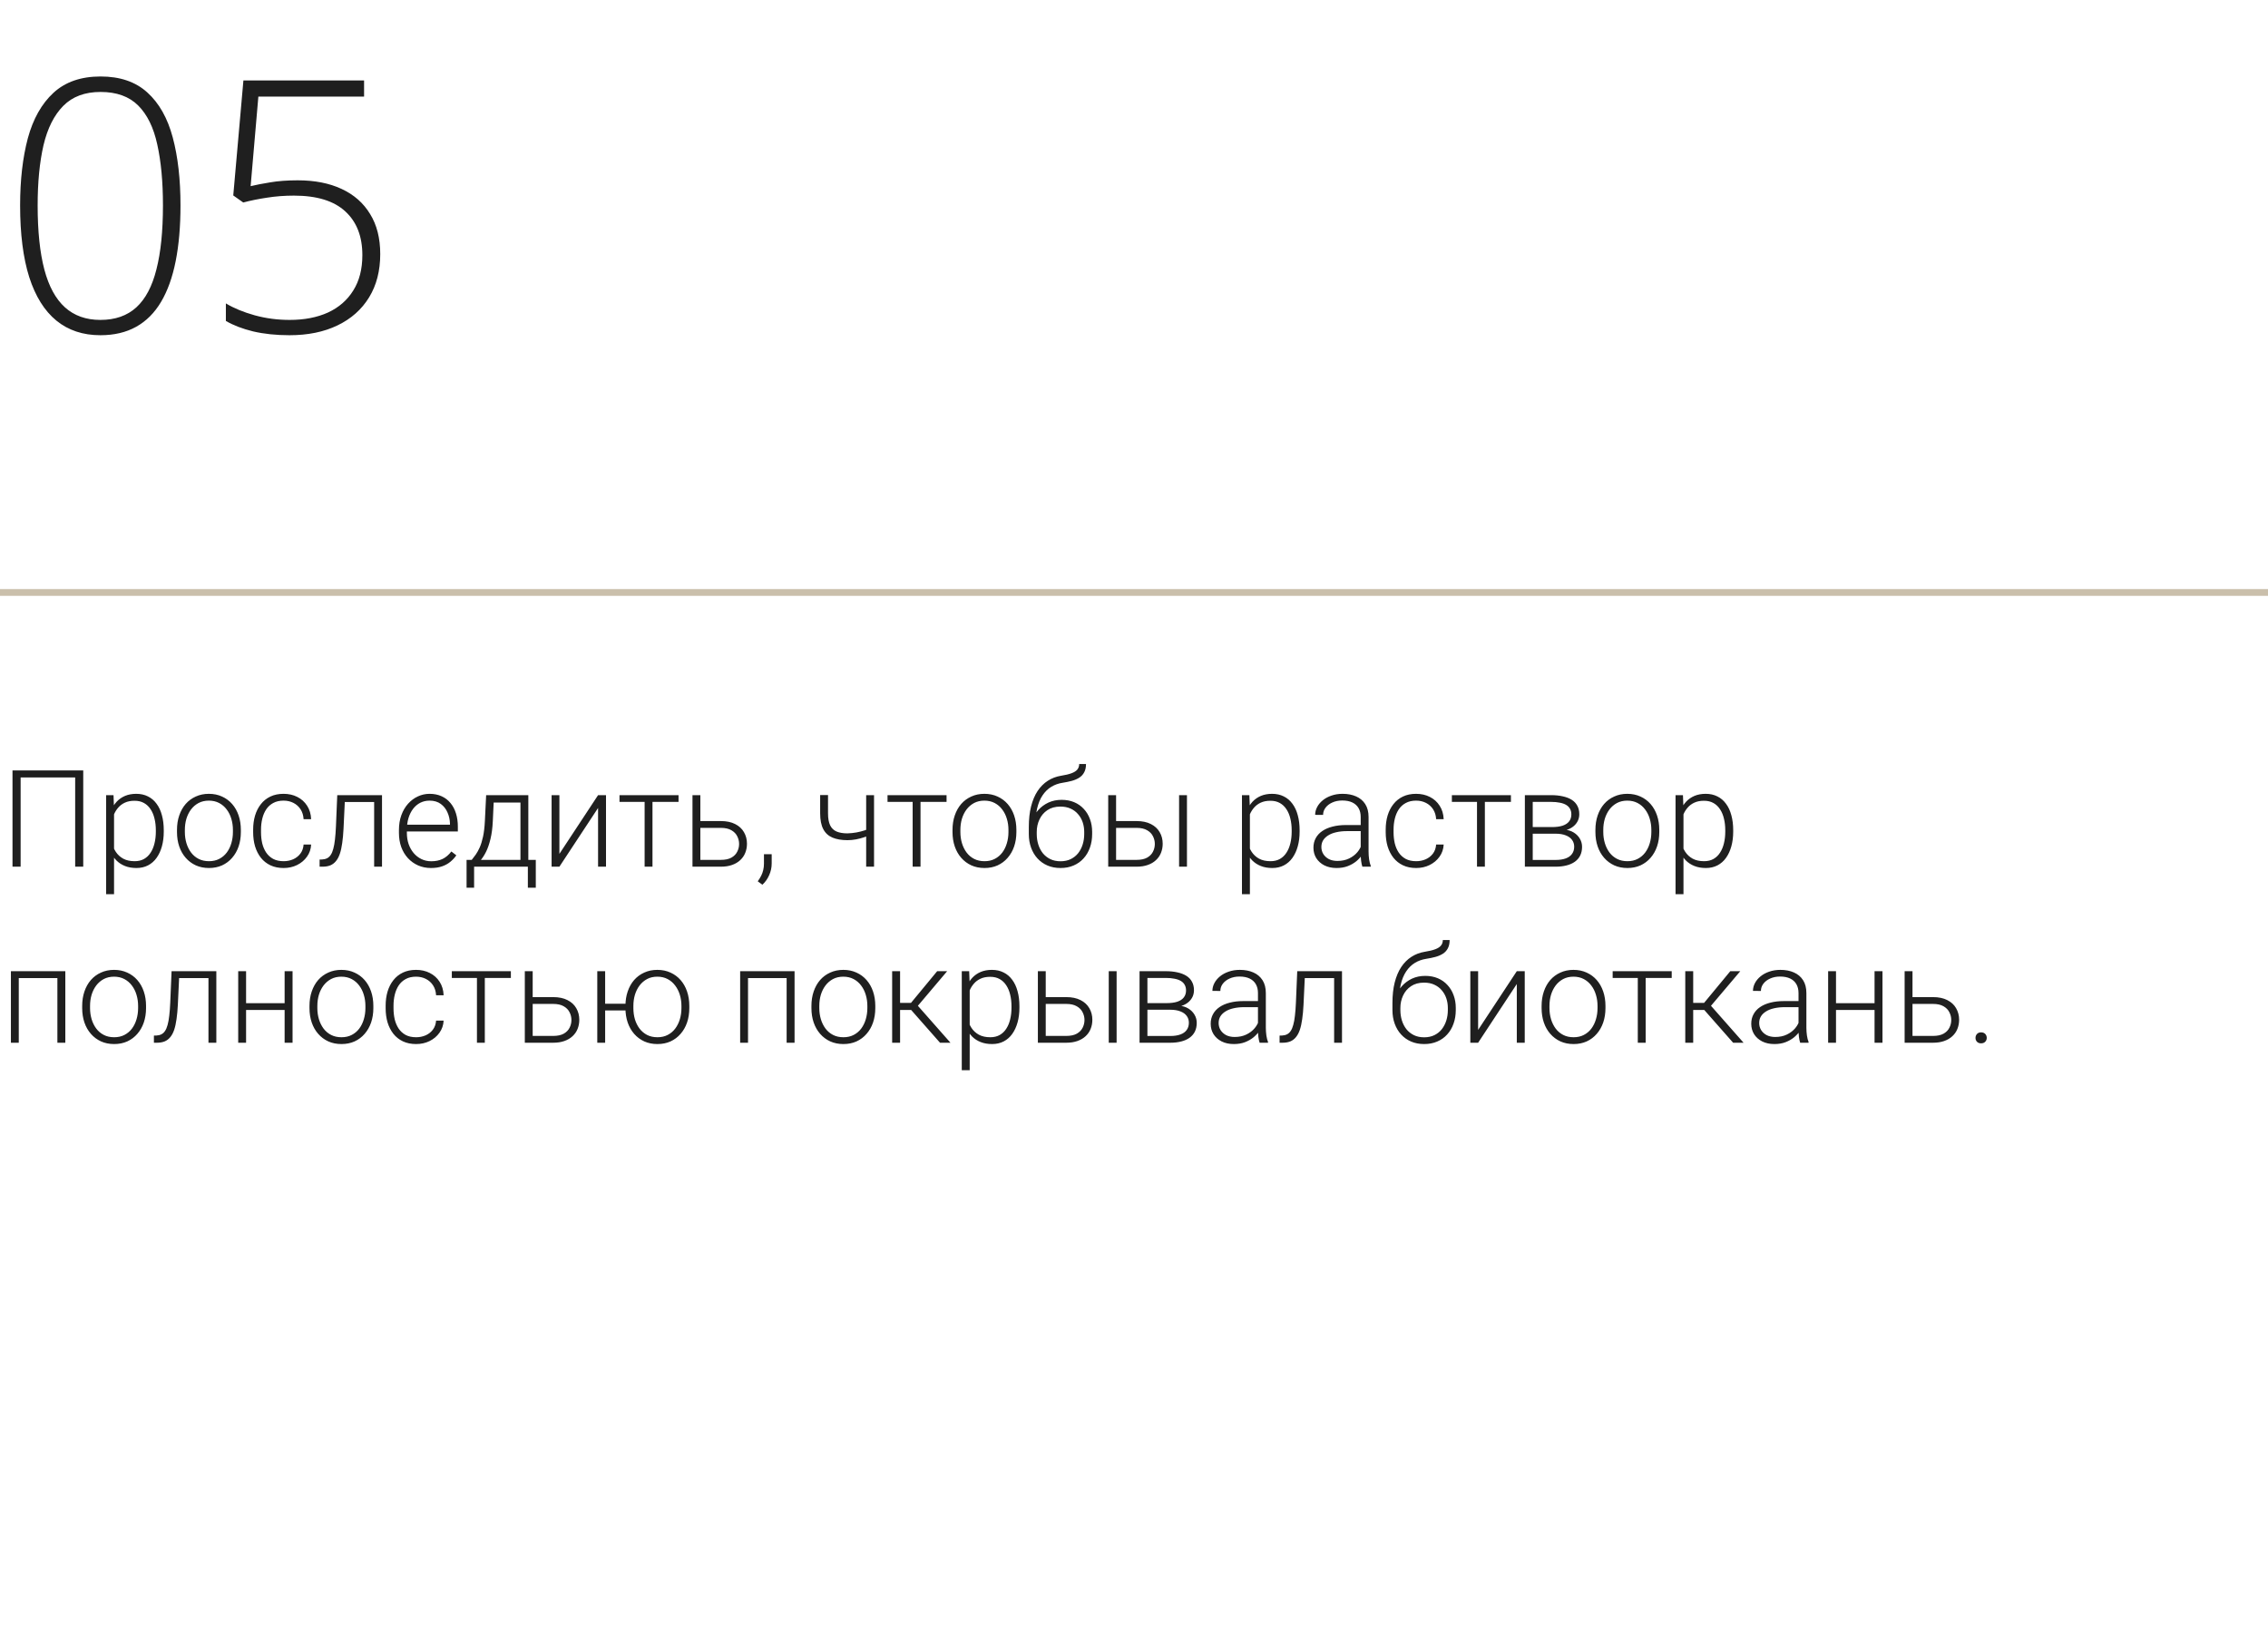 <?xml version="1.0" encoding="UTF-8"?> <svg xmlns="http://www.w3.org/2000/svg" width="335" height="240" viewBox="0 0 335 240" fill="none"> <path d="M26.66 30.338C26.66 33.435 26.423 36.178 25.949 38.565C25.475 40.951 24.756 42.957 23.791 44.582C22.826 46.207 21.599 47.434 20.109 48.264C18.62 49.093 16.859 49.508 14.828 49.508C12.255 49.508 10.088 48.788 8.328 47.35C6.568 45.911 5.23 43.77 4.316 40.926C3.419 38.082 2.971 34.553 2.971 30.338C2.971 26.58 3.352 23.271 4.113 20.41C4.892 17.549 6.153 15.315 7.896 13.707C9.64 12.099 11.959 11.295 14.854 11.295C17.731 11.295 20.033 12.082 21.76 13.656C23.503 15.23 24.756 17.448 25.518 20.309C26.279 23.152 26.66 26.495 26.66 30.338ZM5.561 30.338C5.561 34.147 5.891 37.303 6.551 39.809C7.211 42.297 8.227 44.159 9.598 45.395C10.969 46.63 12.712 47.248 14.828 47.248C17.012 47.248 18.781 46.63 20.135 45.395C21.489 44.159 22.479 42.288 23.105 39.783C23.749 37.278 24.07 34.13 24.07 30.338C24.07 26.851 23.791 23.855 23.232 21.35C22.691 18.844 21.751 16.923 20.414 15.586C19.077 14.249 17.223 13.58 14.854 13.58C12.534 13.58 10.698 14.266 9.344 15.637C7.99 17.008 7.016 18.946 6.424 21.451C5.848 23.956 5.561 26.919 5.561 30.338ZM43.977 26.631C46.482 26.631 48.64 27.054 50.451 27.9C52.279 28.747 53.684 29.982 54.666 31.607C55.665 33.215 56.164 35.188 56.164 37.523C56.164 39.995 55.614 42.128 54.514 43.922C53.413 45.716 51.856 47.096 49.842 48.06C47.844 49.025 45.483 49.508 42.758 49.508C40.794 49.508 39.008 49.322 37.4 48.949C35.809 48.56 34.464 48.044 33.363 47.4V44.81C34.548 45.522 35.962 46.105 37.603 46.562C39.262 47.02 40.989 47.248 42.783 47.248C44.95 47.248 46.837 46.884 48.445 46.156C50.053 45.411 51.297 44.328 52.178 42.906C53.075 41.484 53.523 39.741 53.523 37.676C53.523 34.917 52.685 32.767 51.01 31.227C49.334 29.669 46.803 28.891 43.418 28.891C42.03 28.891 40.701 28.992 39.432 29.195C38.179 29.381 37.011 29.619 35.928 29.906L34.455 28.865L35.953 11.879H53.777V14.266H38.162L37.02 27.494C37.781 27.308 38.738 27.122 39.889 26.936C41.057 26.732 42.419 26.631 43.977 26.631Z" fill="#1F1F1F"></path> <rect y="87" width="335" height="1" fill="#CABFAB"></rect> <path d="M12.295 113.781V128H11.104V114.816H3.047V128H1.846V113.781H12.295ZM16.846 119.465V132.062H15.674V117.434H16.768L16.846 119.465ZM24.189 122.619V122.824C24.189 123.612 24.098 124.335 23.916 124.992C23.734 125.65 23.47 126.219 23.125 126.701C22.787 127.176 22.366 127.544 21.865 127.805C21.364 128.065 20.794 128.195 20.156 128.195C19.525 128.195 18.962 128.098 18.467 127.902C17.972 127.707 17.546 127.43 17.188 127.072C16.836 126.708 16.553 126.285 16.338 125.803C16.13 125.314 15.983 124.781 15.898 124.201V121.496C15.996 120.858 16.156 120.279 16.377 119.758C16.598 119.237 16.881 118.788 17.227 118.41C17.578 118.033 17.995 117.743 18.477 117.541C18.958 117.339 19.509 117.238 20.127 117.238C20.771 117.238 21.344 117.365 21.846 117.619C22.354 117.867 22.78 118.228 23.125 118.703C23.477 119.172 23.74 119.738 23.916 120.402C24.098 121.06 24.189 121.799 24.189 122.619ZM23.018 122.824V122.619C23.018 122.001 22.953 121.428 22.822 120.9C22.699 120.373 22.506 119.914 22.246 119.523C21.992 119.126 21.667 118.817 21.27 118.596C20.879 118.374 20.413 118.264 19.873 118.264C19.313 118.264 18.835 118.358 18.438 118.547C18.047 118.729 17.721 118.973 17.461 119.279C17.201 119.579 16.995 119.908 16.846 120.266C16.696 120.624 16.585 120.975 16.514 121.32V124.436C16.637 124.93 16.836 125.389 17.109 125.812C17.383 126.229 17.747 126.564 18.203 126.818C18.665 127.066 19.229 127.189 19.893 127.189C20.426 127.189 20.889 127.079 21.279 126.857C21.67 126.636 21.992 126.327 22.246 125.93C22.506 125.533 22.699 125.07 22.822 124.543C22.953 124.016 23.018 123.443 23.018 122.824ZM26.143 122.883V122.561C26.143 121.792 26.253 121.083 26.475 120.432C26.696 119.781 27.012 119.217 27.422 118.742C27.838 118.267 28.337 117.899 28.916 117.639C29.495 117.372 30.14 117.238 30.85 117.238C31.566 117.238 32.214 117.372 32.793 117.639C33.372 117.899 33.87 118.267 34.287 118.742C34.704 119.217 35.023 119.781 35.244 120.432C35.465 121.083 35.576 121.792 35.576 122.561V122.883C35.576 123.651 35.465 124.361 35.244 125.012C35.023 125.656 34.704 126.216 34.287 126.691C33.877 127.167 33.382 127.538 32.803 127.805C32.223 128.065 31.579 128.195 30.869 128.195C30.153 128.195 29.505 128.065 28.926 127.805C28.346 127.538 27.848 127.167 27.432 126.691C27.015 126.216 26.696 125.656 26.475 125.012C26.253 124.361 26.143 123.651 26.143 122.883ZM27.305 122.561V122.883C27.305 123.462 27.383 124.012 27.539 124.533C27.695 125.048 27.923 125.507 28.223 125.91C28.522 126.307 28.893 126.62 29.336 126.848C29.779 127.076 30.29 127.189 30.869 127.189C31.442 127.189 31.947 127.076 32.383 126.848C32.825 126.62 33.197 126.307 33.496 125.91C33.796 125.507 34.02 125.048 34.17 124.533C34.326 124.012 34.404 123.462 34.404 122.883V122.561C34.404 121.988 34.326 121.444 34.17 120.93C34.02 120.415 33.792 119.956 33.486 119.553C33.187 119.149 32.816 118.83 32.373 118.596C31.93 118.361 31.422 118.244 30.85 118.244C30.277 118.244 29.769 118.361 29.326 118.596C28.89 118.83 28.519 119.149 28.213 119.553C27.913 119.956 27.686 120.415 27.529 120.93C27.38 121.444 27.305 121.988 27.305 122.561ZM41.895 127.189C42.389 127.189 42.852 127.098 43.281 126.916C43.717 126.727 44.075 126.451 44.355 126.086C44.642 125.715 44.805 125.262 44.844 124.729H45.957C45.925 125.399 45.719 125.998 45.342 126.525C44.971 127.046 44.482 127.456 43.877 127.756C43.278 128.049 42.617 128.195 41.895 128.195C41.159 128.195 40.508 128.062 39.941 127.795C39.382 127.528 38.913 127.157 38.535 126.682C38.158 126.2 37.871 125.64 37.676 125.002C37.487 124.357 37.393 123.664 37.393 122.922V122.512C37.393 121.77 37.487 121.079 37.676 120.441C37.871 119.797 38.158 119.237 38.535 118.762C38.913 118.28 39.382 117.906 39.941 117.639C40.501 117.372 41.149 117.238 41.885 117.238C42.64 117.238 43.317 117.391 43.916 117.697C44.522 118.003 45.003 118.436 45.361 118.996C45.726 119.556 45.925 120.22 45.957 120.988H44.844C44.811 120.422 44.661 119.934 44.395 119.523C44.128 119.113 43.776 118.798 43.34 118.576C42.904 118.355 42.419 118.244 41.885 118.244C41.286 118.244 40.775 118.361 40.352 118.596C39.928 118.824 39.583 119.139 39.316 119.543C39.056 119.94 38.864 120.396 38.74 120.91C38.617 121.418 38.555 121.952 38.555 122.512V122.922C38.555 123.488 38.613 124.029 38.73 124.543C38.854 125.051 39.046 125.503 39.307 125.9C39.574 126.298 39.919 126.613 40.342 126.848C40.772 127.076 41.289 127.189 41.895 127.189ZM55.478 117.434V118.449H50.127V117.434H55.478ZM56.426 117.434V128H55.264V117.434H56.426ZM49.815 117.434H50.977L50.742 122.385C50.703 123.186 50.638 123.895 50.547 124.514C50.462 125.132 50.345 125.663 50.195 126.105C50.046 126.542 49.853 126.9 49.619 127.18C49.391 127.46 49.115 127.668 48.789 127.805C48.464 127.935 48.083 128 47.647 128H47.207V126.945L47.568 126.936C47.848 126.923 48.092 126.864 48.301 126.76C48.516 126.656 48.698 126.49 48.848 126.262C49.004 126.034 49.131 125.734 49.228 125.363C49.333 124.992 49.414 124.54 49.473 124.006C49.538 123.465 49.587 122.831 49.619 122.102L49.815 117.434ZM63.662 128.195C62.972 128.195 62.337 128.068 61.758 127.814C61.185 127.561 60.684 127.202 60.254 126.74C59.831 126.278 59.502 125.731 59.268 125.1C59.04 124.462 58.926 123.765 58.926 123.01V122.59C58.926 121.776 59.046 121.04 59.287 120.383C59.528 119.725 59.86 119.162 60.283 118.693C60.706 118.225 61.188 117.867 61.728 117.619C62.275 117.365 62.848 117.238 63.447 117.238C64.118 117.238 64.713 117.359 65.234 117.6C65.755 117.834 66.191 118.169 66.543 118.605C66.901 119.035 67.171 119.546 67.353 120.139C67.536 120.725 67.627 121.372 67.627 122.082V122.795H59.629V121.799H66.465V121.662C66.452 121.07 66.331 120.516 66.103 120.002C65.882 119.481 65.55 119.058 65.107 118.732C64.665 118.407 64.111 118.244 63.447 118.244C62.953 118.244 62.497 118.348 62.08 118.557C61.67 118.765 61.315 119.064 61.016 119.455C60.723 119.839 60.495 120.298 60.332 120.832C60.176 121.359 60.098 121.945 60.098 122.59V123.01C60.098 123.596 60.182 124.143 60.352 124.65C60.527 125.152 60.775 125.594 61.094 125.979C61.419 126.363 61.803 126.662 62.246 126.877C62.689 127.092 63.177 127.199 63.711 127.199C64.336 127.199 64.889 127.085 65.371 126.857C65.853 126.623 66.286 126.255 66.67 125.754L67.402 126.32C67.174 126.659 66.888 126.971 66.543 127.258C66.204 127.544 65.797 127.772 65.322 127.941C64.847 128.111 64.294 128.195 63.662 128.195ZM71.807 117.434H72.969L72.793 121.242C72.747 122.258 72.633 123.14 72.451 123.889C72.275 124.631 72.057 125.266 71.797 125.793C71.537 126.314 71.25 126.753 70.938 127.111C70.632 127.463 70.319 127.759 70 128H69.365L69.385 127.004L69.678 126.994C69.867 126.766 70.062 126.509 70.264 126.223C70.472 125.93 70.671 125.572 70.859 125.148C71.048 124.725 71.211 124.198 71.348 123.566C71.484 122.935 71.576 122.16 71.621 121.242L71.807 117.434ZM72.188 117.434H78.037V128H76.875V118.527H72.188V117.434ZM68.916 126.994H79.141V131.105H77.969V128H70.029V131.105H68.916V126.994ZM82.627 126.105L88.34 117.434H89.512V128H88.34V119.328L82.627 128H81.475V117.434H82.627V126.105ZM96.377 117.434V128H95.215V117.434H96.377ZM100.225 117.434V118.43H91.504V117.434H100.225ZM103.027 121.262H106.475C107.308 121.262 108.011 121.408 108.584 121.701C109.157 121.988 109.59 122.385 109.883 122.893C110.182 123.4 110.332 123.973 110.332 124.611C110.332 125.093 110.247 125.542 110.078 125.959C109.915 126.369 109.668 126.727 109.336 127.033C109.01 127.339 108.607 127.577 108.125 127.746C107.65 127.915 107.1 128 106.475 128H102.285V117.434H103.447V126.994H106.475C107.119 126.994 107.64 126.883 108.037 126.662C108.434 126.434 108.721 126.141 108.896 125.783C109.079 125.425 109.17 125.044 109.17 124.641C109.17 124.243 109.079 123.866 108.896 123.508C108.721 123.143 108.434 122.847 108.037 122.619C107.64 122.385 107.119 122.268 106.475 122.268H103.027V121.262ZM113.984 126.154V127.521C113.984 128.12 113.861 128.697 113.613 129.25C113.366 129.81 113.031 130.282 112.607 130.666L111.924 130.158C112.126 129.885 112.295 129.611 112.432 129.338C112.568 129.071 112.669 128.791 112.734 128.498C112.806 128.205 112.842 127.889 112.842 127.551V126.154H113.984ZM129.102 117.434V128H127.939V117.434H129.102ZM128.701 122.229V123.234C128.402 123.378 128.057 123.514 127.666 123.645C127.282 123.775 126.875 123.882 126.445 123.967C126.022 124.045 125.599 124.084 125.176 124.084C124.303 124.084 123.564 123.957 122.959 123.703C122.36 123.449 121.908 123.033 121.602 122.453C121.296 121.867 121.143 121.086 121.143 120.109V117.424H122.305V120.109C122.305 120.858 122.409 121.451 122.617 121.887C122.826 122.316 123.141 122.622 123.564 122.805C123.988 122.987 124.525 123.078 125.176 123.078C125.625 123.065 126.071 123.02 126.514 122.941C126.956 122.857 127.367 122.753 127.744 122.629C128.128 122.499 128.447 122.365 128.701 122.229ZM135.967 117.434V128H134.805V117.434H135.967ZM139.814 117.434V118.43H131.094V117.434H139.814ZM140.693 122.883V122.561C140.693 121.792 140.804 121.083 141.025 120.432C141.247 119.781 141.562 119.217 141.973 118.742C142.389 118.267 142.887 117.899 143.467 117.639C144.046 117.372 144.691 117.238 145.4 117.238C146.117 117.238 146.764 117.372 147.344 117.639C147.923 117.899 148.421 118.267 148.838 118.742C149.255 119.217 149.574 119.781 149.795 120.432C150.016 121.083 150.127 121.792 150.127 122.561V122.883C150.127 123.651 150.016 124.361 149.795 125.012C149.574 125.656 149.255 126.216 148.838 126.691C148.428 127.167 147.933 127.538 147.354 127.805C146.774 128.065 146.13 128.195 145.42 128.195C144.704 128.195 144.056 128.065 143.477 127.805C142.897 127.538 142.399 127.167 141.982 126.691C141.566 126.216 141.247 125.656 141.025 125.012C140.804 124.361 140.693 123.651 140.693 122.883ZM141.855 122.561V122.883C141.855 123.462 141.934 124.012 142.09 124.533C142.246 125.048 142.474 125.507 142.773 125.91C143.073 126.307 143.444 126.62 143.887 126.848C144.329 127.076 144.84 127.189 145.42 127.189C145.993 127.189 146.497 127.076 146.934 126.848C147.376 126.62 147.747 126.307 148.047 125.91C148.346 125.507 148.571 125.048 148.721 124.533C148.877 124.012 148.955 123.462 148.955 122.883V122.561C148.955 121.988 148.877 121.444 148.721 120.93C148.571 120.415 148.343 119.956 148.037 119.553C147.738 119.149 147.367 118.83 146.924 118.596C146.481 118.361 145.973 118.244 145.4 118.244C144.827 118.244 144.32 118.361 143.877 118.596C143.441 118.83 143.07 119.149 142.764 119.553C142.464 119.956 142.236 120.415 142.08 120.93C141.93 121.444 141.855 121.988 141.855 122.561ZM159.404 112.834H160.41C160.41 113.322 160.322 113.729 160.146 114.055C159.977 114.38 159.736 114.644 159.424 114.846C159.111 115.048 158.743 115.207 158.32 115.324C157.904 115.435 157.448 115.529 156.953 115.607C156.348 115.699 155.791 115.897 155.283 116.203C154.782 116.509 154.352 116.929 153.994 117.463C153.636 117.99 153.366 118.645 153.184 119.426C153.008 120.201 152.936 121.109 152.969 122.15V123.059H151.963V122.15C151.963 121.005 152.074 119.989 152.295 119.104C152.523 118.212 152.845 117.45 153.262 116.818C153.685 116.187 154.186 115.686 154.766 115.314C155.352 114.937 155.999 114.689 156.709 114.572C157.373 114.468 157.9 114.341 158.291 114.191C158.688 114.042 158.971 113.856 159.141 113.635C159.316 113.413 159.404 113.146 159.404 112.834ZM156.807 118.127C157.497 118.127 158.118 118.244 158.672 118.479C159.225 118.713 159.697 119.045 160.088 119.475C160.485 119.898 160.788 120.399 160.996 120.979C161.211 121.551 161.318 122.18 161.318 122.863V123.176C161.318 123.905 161.208 124.576 160.986 125.188C160.771 125.799 160.459 126.33 160.049 126.779C159.645 127.229 159.154 127.577 158.574 127.824C158.001 128.072 157.36 128.195 156.65 128.195C155.934 128.195 155.29 128.072 154.717 127.824C154.144 127.577 153.652 127.229 153.242 126.779C152.832 126.33 152.516 125.799 152.295 125.188C152.074 124.576 151.963 123.905 151.963 123.176V122.863C151.963 122.674 151.982 122.489 152.021 122.307C152.067 122.124 152.122 121.945 152.188 121.77C152.253 121.587 152.318 121.408 152.383 121.232C152.611 120.64 152.933 120.113 153.35 119.65C153.766 119.182 154.264 118.811 154.844 118.537C155.43 118.264 156.084 118.127 156.807 118.127ZM156.631 119.123C155.869 119.123 155.228 119.299 154.707 119.65C154.193 119.995 153.802 120.454 153.535 121.027C153.268 121.594 153.135 122.206 153.135 122.863V123.176C153.135 123.716 153.21 124.227 153.359 124.709C153.509 125.191 153.73 125.62 154.023 125.998C154.323 126.369 154.691 126.662 155.127 126.877C155.563 127.092 156.071 127.199 156.65 127.199C157.223 127.199 157.728 127.092 158.164 126.877C158.6 126.662 158.965 126.369 159.258 125.998C159.551 125.62 159.772 125.191 159.922 124.709C160.072 124.227 160.146 123.716 160.146 123.176V122.863C160.146 122.368 160.072 121.896 159.922 121.447C159.772 120.998 159.548 120.601 159.248 120.256C158.955 119.904 158.587 119.628 158.145 119.426C157.708 119.224 157.204 119.123 156.631 119.123ZM164.434 121.262H167.881C168.714 121.262 169.417 121.408 169.99 121.701C170.563 121.988 170.996 122.385 171.289 122.893C171.589 123.4 171.738 123.973 171.738 124.611C171.738 125.093 171.654 125.542 171.484 125.959C171.322 126.369 171.074 126.727 170.742 127.033C170.417 127.339 170.013 127.577 169.531 127.746C169.056 127.915 168.506 128 167.881 128H163.691V117.434H164.854V126.994H167.881C168.525 126.994 169.046 126.883 169.443 126.662C169.84 126.434 170.127 126.141 170.303 125.783C170.485 125.425 170.576 125.044 170.576 124.641C170.576 124.243 170.485 123.866 170.303 123.508C170.127 123.143 169.84 122.847 169.443 122.619C169.046 122.385 168.525 122.268 167.881 122.268H164.434V121.262ZM175.322 117.434V128H174.16V117.434H175.322ZM184.619 119.465V132.062H183.447V117.434H184.541L184.619 119.465ZM191.963 122.619V122.824C191.963 123.612 191.872 124.335 191.689 124.992C191.507 125.65 191.243 126.219 190.898 126.701C190.56 127.176 190.14 127.544 189.639 127.805C189.137 128.065 188.568 128.195 187.93 128.195C187.298 128.195 186.735 128.098 186.24 127.902C185.745 127.707 185.319 127.43 184.961 127.072C184.609 126.708 184.326 126.285 184.111 125.803C183.903 125.314 183.757 124.781 183.672 124.201V121.496C183.77 120.858 183.929 120.279 184.15 119.758C184.372 119.237 184.655 118.788 185 118.41C185.352 118.033 185.768 117.743 186.25 117.541C186.732 117.339 187.282 117.238 187.9 117.238C188.545 117.238 189.118 117.365 189.619 117.619C190.127 117.867 190.553 118.228 190.898 118.703C191.25 119.172 191.514 119.738 191.689 120.402C191.872 121.06 191.963 121.799 191.963 122.619ZM190.791 122.824V122.619C190.791 122.001 190.726 121.428 190.596 120.9C190.472 120.373 190.28 119.914 190.02 119.523C189.766 119.126 189.44 118.817 189.043 118.596C188.652 118.374 188.187 118.264 187.646 118.264C187.087 118.264 186.608 118.358 186.211 118.547C185.82 118.729 185.495 118.973 185.234 119.279C184.974 119.579 184.769 119.908 184.619 120.266C184.469 120.624 184.359 120.975 184.287 121.32V124.436C184.411 124.93 184.609 125.389 184.883 125.812C185.156 126.229 185.521 126.564 185.977 126.818C186.439 127.066 187.002 127.189 187.666 127.189C188.2 127.189 188.662 127.079 189.053 126.857C189.443 126.636 189.766 126.327 190.02 125.93C190.28 125.533 190.472 125.07 190.596 124.543C190.726 124.016 190.791 123.443 190.791 122.824ZM200.986 126.105V120.656C200.986 120.155 200.882 119.722 200.674 119.357C200.465 118.993 200.16 118.713 199.756 118.518C199.352 118.322 198.854 118.225 198.262 118.225C197.715 118.225 197.227 118.322 196.797 118.518C196.374 118.706 196.038 118.964 195.791 119.289C195.55 119.608 195.43 119.963 195.43 120.354L194.258 120.344C194.258 119.947 194.355 119.562 194.551 119.191C194.746 118.82 195.023 118.488 195.381 118.195C195.739 117.902 196.165 117.671 196.66 117.502C197.161 117.326 197.712 117.238 198.311 117.238C199.066 117.238 199.73 117.365 200.303 117.619C200.882 117.873 201.335 118.254 201.66 118.762C201.986 119.27 202.148 119.908 202.148 120.676V125.783C202.148 126.148 202.174 126.525 202.227 126.916C202.285 127.307 202.367 127.629 202.471 127.883V128H201.23C201.152 127.766 201.09 127.473 201.045 127.121C201.006 126.763 200.986 126.424 200.986 126.105ZM201.26 121.848L201.279 122.746H198.984C198.385 122.746 197.848 122.801 197.373 122.912C196.904 123.016 196.507 123.173 196.182 123.381C195.856 123.583 195.605 123.827 195.43 124.113C195.26 124.4 195.176 124.725 195.176 125.09C195.176 125.467 195.27 125.812 195.459 126.125C195.654 126.438 195.928 126.688 196.279 126.877C196.637 127.059 197.061 127.15 197.549 127.15C198.2 127.15 198.773 127.03 199.268 126.789C199.769 126.548 200.182 126.232 200.508 125.842C200.833 125.451 201.051 125.025 201.162 124.562L201.67 125.236C201.585 125.562 201.429 125.897 201.201 126.242C200.98 126.581 200.69 126.9 200.332 127.199C199.974 127.492 199.551 127.733 199.062 127.922C198.581 128.104 198.034 128.195 197.422 128.195C196.732 128.195 196.13 128.065 195.615 127.805C195.107 127.544 194.71 127.189 194.424 126.74C194.144 126.285 194.004 125.77 194.004 125.197C194.004 124.676 194.115 124.211 194.336 123.801C194.557 123.384 194.876 123.033 195.293 122.746C195.716 122.453 196.224 122.232 196.816 122.082C197.415 121.926 198.086 121.848 198.828 121.848H201.26ZM209.18 127.189C209.674 127.189 210.137 127.098 210.566 126.916C211.003 126.727 211.361 126.451 211.641 126.086C211.927 125.715 212.09 125.262 212.129 124.729H213.242C213.21 125.399 213.005 125.998 212.627 126.525C212.256 127.046 211.768 127.456 211.162 127.756C210.563 128.049 209.902 128.195 209.18 128.195C208.444 128.195 207.793 128.062 207.227 127.795C206.667 127.528 206.198 127.157 205.82 126.682C205.443 126.2 205.156 125.64 204.961 125.002C204.772 124.357 204.678 123.664 204.678 122.922V122.512C204.678 121.77 204.772 121.079 204.961 120.441C205.156 119.797 205.443 119.237 205.82 118.762C206.198 118.28 206.667 117.906 207.227 117.639C207.786 117.372 208.434 117.238 209.17 117.238C209.925 117.238 210.602 117.391 211.201 117.697C211.807 118.003 212.288 118.436 212.646 118.996C213.011 119.556 213.21 120.22 213.242 120.988H212.129C212.096 120.422 211.947 119.934 211.68 119.523C211.413 119.113 211.061 118.798 210.625 118.576C210.189 118.355 209.704 118.244 209.17 118.244C208.571 118.244 208.06 118.361 207.637 118.596C207.214 118.824 206.868 119.139 206.602 119.543C206.341 119.94 206.149 120.396 206.025 120.91C205.902 121.418 205.84 121.952 205.84 122.512V122.922C205.84 123.488 205.898 124.029 206.016 124.543C206.139 125.051 206.331 125.503 206.592 125.9C206.859 126.298 207.204 126.613 207.627 126.848C208.057 127.076 208.574 127.189 209.18 127.189ZM219.326 117.434V128H218.164V117.434H219.326ZM223.174 117.434V118.43H214.453V117.434H223.174ZM229.775 123.127H226.064L226.045 122.15H229.209C229.847 122.15 230.378 122.082 230.801 121.945C231.23 121.802 231.553 121.59 231.768 121.311C231.989 121.031 232.1 120.686 232.1 120.275C232.1 119.963 232.035 119.689 231.904 119.455C231.781 119.221 231.592 119.029 231.338 118.879C231.09 118.729 230.778 118.618 230.4 118.547C230.029 118.469 229.596 118.43 229.102 118.43H226.396V128H225.234V117.434H229.102C229.746 117.434 230.322 117.492 230.83 117.609C231.344 117.72 231.784 117.889 232.148 118.117C232.513 118.345 232.79 118.638 232.979 118.996C233.174 119.348 233.271 119.764 233.271 120.246C233.271 120.572 233.21 120.878 233.086 121.164C232.962 121.444 232.78 121.698 232.539 121.926C232.305 122.147 232.015 122.329 231.67 122.473C231.325 122.609 230.928 122.694 230.479 122.727L229.775 123.127ZM229.775 128H225.703L226.152 127.004H229.775C230.361 127.004 230.859 126.929 231.27 126.779C231.68 126.63 231.989 126.408 232.197 126.115C232.412 125.822 232.52 125.467 232.52 125.051C232.52 124.66 232.412 124.322 232.197 124.035C231.989 123.749 231.68 123.527 231.27 123.371C230.859 123.208 230.361 123.127 229.775 123.127H227.08L227.1 122.15H230.566L231.064 122.521C231.598 122.567 232.061 122.71 232.451 122.951C232.842 123.192 233.145 123.498 233.359 123.869C233.574 124.234 233.682 124.634 233.682 125.07C233.682 125.552 233.59 125.979 233.408 126.35C233.226 126.714 232.962 127.02 232.617 127.268C232.279 127.508 231.868 127.691 231.387 127.814C230.905 127.938 230.368 128 229.775 128ZM235.654 122.883V122.561C235.654 121.792 235.765 121.083 235.986 120.432C236.208 119.781 236.523 119.217 236.934 118.742C237.35 118.267 237.848 117.899 238.428 117.639C239.007 117.372 239.652 117.238 240.361 117.238C241.077 117.238 241.725 117.372 242.305 117.639C242.884 117.899 243.382 118.267 243.799 118.742C244.215 119.217 244.535 119.781 244.756 120.432C244.977 121.083 245.088 121.792 245.088 122.561V122.883C245.088 123.651 244.977 124.361 244.756 125.012C244.535 125.656 244.215 126.216 243.799 126.691C243.389 127.167 242.894 127.538 242.314 127.805C241.735 128.065 241.09 128.195 240.381 128.195C239.665 128.195 239.017 128.065 238.438 127.805C237.858 127.538 237.36 127.167 236.943 126.691C236.527 126.216 236.208 125.656 235.986 125.012C235.765 124.361 235.654 123.651 235.654 122.883ZM236.816 122.561V122.883C236.816 123.462 236.895 124.012 237.051 124.533C237.207 125.048 237.435 125.507 237.734 125.91C238.034 126.307 238.405 126.62 238.848 126.848C239.29 127.076 239.801 127.189 240.381 127.189C240.954 127.189 241.458 127.076 241.895 126.848C242.337 126.62 242.708 126.307 243.008 125.91C243.307 125.507 243.532 125.048 243.682 124.533C243.838 124.012 243.916 123.462 243.916 122.883V122.561C243.916 121.988 243.838 121.444 243.682 120.93C243.532 120.415 243.304 119.956 242.998 119.553C242.699 119.149 242.327 118.83 241.885 118.596C241.442 118.361 240.934 118.244 240.361 118.244C239.788 118.244 239.281 118.361 238.838 118.596C238.402 118.83 238.031 119.149 237.725 119.553C237.425 119.956 237.197 120.415 237.041 120.93C236.891 121.444 236.816 121.988 236.816 122.561ZM248.662 119.465V132.062H247.49V117.434H248.584L248.662 119.465ZM256.006 122.619V122.824C256.006 123.612 255.915 124.335 255.732 124.992C255.55 125.65 255.286 126.219 254.941 126.701C254.603 127.176 254.183 127.544 253.682 127.805C253.18 128.065 252.611 128.195 251.973 128.195C251.341 128.195 250.778 128.098 250.283 127.902C249.788 127.707 249.362 127.43 249.004 127.072C248.652 126.708 248.369 126.285 248.154 125.803C247.946 125.314 247.799 124.781 247.715 124.201V121.496C247.812 120.858 247.972 120.279 248.193 119.758C248.415 119.237 248.698 118.788 249.043 118.41C249.395 118.033 249.811 117.743 250.293 117.541C250.775 117.339 251.325 117.238 251.943 117.238C252.588 117.238 253.161 117.365 253.662 117.619C254.17 117.867 254.596 118.228 254.941 118.703C255.293 119.172 255.557 119.738 255.732 120.402C255.915 121.06 256.006 121.799 256.006 122.619ZM254.834 122.824V122.619C254.834 122.001 254.769 121.428 254.639 120.9C254.515 120.373 254.323 119.914 254.062 119.523C253.809 119.126 253.483 118.817 253.086 118.596C252.695 118.374 252.23 118.264 251.689 118.264C251.13 118.264 250.651 118.358 250.254 118.547C249.863 118.729 249.538 118.973 249.277 119.279C249.017 119.579 248.812 119.908 248.662 120.266C248.512 120.624 248.402 120.975 248.33 121.32V124.436C248.454 124.93 248.652 125.389 248.926 125.812C249.199 126.229 249.564 126.564 250.02 126.818C250.482 127.066 251.045 127.189 251.709 127.189C252.243 127.189 252.705 127.079 253.096 126.857C253.486 126.636 253.809 126.327 254.062 125.93C254.323 125.533 254.515 125.07 254.639 124.543C254.769 124.016 254.834 123.443 254.834 122.824ZM8.691 143.434V144.449H2.51V143.434H8.691ZM2.773 143.434V154H1.611V143.434H2.773ZM9.648 143.434V154H8.477V143.434H9.648ZM12.139 148.883V148.561C12.139 147.792 12.249 147.083 12.471 146.432C12.692 145.781 13.008 145.217 13.418 144.742C13.835 144.267 14.333 143.899 14.912 143.639C15.492 143.372 16.136 143.238 16.846 143.238C17.562 143.238 18.21 143.372 18.789 143.639C19.369 143.899 19.866 144.267 20.283 144.742C20.7 145.217 21.019 145.781 21.24 146.432C21.462 147.083 21.572 147.792 21.572 148.561V148.883C21.572 149.651 21.462 150.361 21.24 151.012C21.019 151.656 20.7 152.216 20.283 152.691C19.873 153.167 19.378 153.538 18.799 153.805C18.219 154.065 17.575 154.195 16.865 154.195C16.149 154.195 15.501 154.065 14.922 153.805C14.342 153.538 13.844 153.167 13.428 152.691C13.011 152.216 12.692 151.656 12.471 151.012C12.249 150.361 12.139 149.651 12.139 148.883ZM13.301 148.561V148.883C13.301 149.462 13.379 150.012 13.535 150.533C13.691 151.048 13.919 151.507 14.219 151.91C14.518 152.307 14.889 152.62 15.332 152.848C15.775 153.076 16.286 153.189 16.865 153.189C17.438 153.189 17.943 153.076 18.379 152.848C18.822 152.62 19.193 152.307 19.492 151.91C19.792 151.507 20.016 151.048 20.166 150.533C20.322 150.012 20.4 149.462 20.4 148.883V148.561C20.4 147.988 20.322 147.444 20.166 146.93C20.016 146.415 19.788 145.956 19.482 145.553C19.183 145.149 18.812 144.83 18.369 144.596C17.926 144.361 17.419 144.244 16.846 144.244C16.273 144.244 15.765 144.361 15.322 144.596C14.886 144.83 14.515 145.149 14.209 145.553C13.909 145.956 13.682 146.415 13.525 146.93C13.376 147.444 13.301 147.988 13.301 148.561ZM31.006 143.434V144.449H25.654V143.434H31.006ZM31.953 143.434V154H30.791V143.434H31.953ZM25.342 143.434H26.504L26.27 148.385C26.23 149.186 26.165 149.895 26.074 150.514C25.99 151.132 25.872 151.663 25.723 152.105C25.573 152.542 25.381 152.9 25.146 153.18C24.919 153.46 24.642 153.668 24.316 153.805C23.991 153.935 23.61 154 23.174 154H22.734V152.945L23.096 152.936C23.376 152.923 23.62 152.864 23.828 152.76C24.043 152.656 24.225 152.49 24.375 152.262C24.531 152.034 24.658 151.734 24.756 151.363C24.86 150.992 24.941 150.54 25 150.006C25.065 149.465 25.114 148.831 25.146 148.102L25.342 143.434ZM42.315 148.16V149.156H36.045V148.16H42.315ZM36.348 143.434V154H35.185V143.434H36.348ZM43.213 143.434V154H42.041V143.434H43.213ZM45.713 148.883V148.561C45.713 147.792 45.824 147.083 46.045 146.432C46.266 145.781 46.582 145.217 46.992 144.742C47.409 144.267 47.907 143.899 48.486 143.639C49.066 143.372 49.71 143.238 50.42 143.238C51.136 143.238 51.784 143.372 52.363 143.639C52.943 143.899 53.441 144.267 53.857 144.742C54.274 145.217 54.593 145.781 54.815 146.432C55.036 147.083 55.147 147.792 55.147 148.561V148.883C55.147 149.651 55.036 150.361 54.815 151.012C54.593 151.656 54.274 152.216 53.857 152.691C53.447 153.167 52.953 153.538 52.373 153.805C51.794 154.065 51.149 154.195 50.44 154.195C49.723 154.195 49.075 154.065 48.496 153.805C47.917 153.538 47.419 153.167 47.002 152.691C46.585 152.216 46.266 151.656 46.045 151.012C45.824 150.361 45.713 149.651 45.713 148.883ZM46.875 148.561V148.883C46.875 149.462 46.953 150.012 47.109 150.533C47.266 151.048 47.493 151.507 47.793 151.91C48.092 152.307 48.464 152.62 48.906 152.848C49.349 153.076 49.86 153.189 50.44 153.189C51.012 153.189 51.517 153.076 51.953 152.848C52.396 152.62 52.767 152.307 53.066 151.91C53.366 151.507 53.59 151.048 53.74 150.533C53.897 150.012 53.975 149.462 53.975 148.883V148.561C53.975 147.988 53.897 147.444 53.74 146.93C53.59 146.415 53.363 145.956 53.057 145.553C52.757 145.149 52.386 144.83 51.943 144.596C51.501 144.361 50.993 144.244 50.42 144.244C49.847 144.244 49.339 144.361 48.897 144.596C48.46 144.83 48.089 145.149 47.783 145.553C47.484 145.956 47.256 146.415 47.1 146.93C46.95 147.444 46.875 147.988 46.875 148.561ZM61.465 153.189C61.96 153.189 62.422 153.098 62.852 152.916C63.288 152.727 63.646 152.451 63.926 152.086C64.212 151.715 64.375 151.262 64.414 150.729H65.527C65.495 151.399 65.29 151.998 64.912 152.525C64.541 153.046 64.053 153.456 63.447 153.756C62.848 154.049 62.188 154.195 61.465 154.195C60.729 154.195 60.078 154.062 59.512 153.795C58.952 153.528 58.483 153.157 58.105 152.682C57.728 152.2 57.441 151.64 57.246 151.002C57.057 150.357 56.963 149.664 56.963 148.922V148.512C56.963 147.77 57.057 147.079 57.246 146.441C57.441 145.797 57.728 145.237 58.105 144.762C58.483 144.28 58.952 143.906 59.512 143.639C60.072 143.372 60.719 143.238 61.455 143.238C62.21 143.238 62.887 143.391 63.486 143.697C64.092 144.003 64.574 144.436 64.932 144.996C65.296 145.556 65.495 146.22 65.527 146.988H64.414C64.382 146.422 64.232 145.934 63.965 145.523C63.698 145.113 63.346 144.798 62.91 144.576C62.474 144.355 61.989 144.244 61.455 144.244C60.856 144.244 60.345 144.361 59.922 144.596C59.499 144.824 59.154 145.139 58.887 145.543C58.626 145.94 58.434 146.396 58.31 146.91C58.187 147.418 58.125 147.952 58.125 148.512V148.922C58.125 149.488 58.184 150.029 58.301 150.543C58.425 151.051 58.617 151.503 58.877 151.9C59.144 152.298 59.489 152.613 59.912 152.848C60.342 153.076 60.859 153.189 61.465 153.189ZM71.611 143.434V154H70.449V143.434H71.611ZM75.459 143.434V144.43H66.738V143.434H75.459ZM78.262 147.262H81.709C82.542 147.262 83.245 147.408 83.818 147.701C84.391 147.988 84.824 148.385 85.117 148.893C85.417 149.4 85.566 149.973 85.566 150.611C85.566 151.093 85.482 151.542 85.312 151.959C85.15 152.369 84.902 152.727 84.57 153.033C84.245 153.339 83.841 153.577 83.359 153.746C82.884 153.915 82.334 154 81.709 154H77.519V143.434H78.682V152.994H81.709C82.353 152.994 82.874 152.883 83.272 152.662C83.669 152.434 83.955 152.141 84.131 151.783C84.313 151.425 84.404 151.044 84.404 150.641C84.404 150.243 84.313 149.866 84.131 149.508C83.955 149.143 83.669 148.847 83.272 148.619C82.874 148.385 82.353 148.268 81.709 148.268H78.262V147.262ZM93.32 148.238V149.234H88.379V148.238H93.32ZM89.385 143.434V154H88.223V143.434H89.385ZM92.383 148.883V148.561C92.383 147.792 92.493 147.083 92.715 146.432C92.936 145.781 93.252 145.217 93.662 144.742C94.079 144.267 94.577 143.899 95.156 143.639C95.736 143.372 96.38 143.238 97.09 143.238C97.806 143.238 98.454 143.372 99.033 143.639C99.613 143.899 100.111 144.267 100.527 144.742C100.944 145.217 101.263 145.781 101.484 146.432C101.706 147.083 101.816 147.792 101.816 148.561V148.883C101.816 149.651 101.706 150.361 101.484 151.012C101.263 151.656 100.944 152.216 100.527 152.691C100.117 153.167 99.622 153.538 99.043 153.805C98.463 154.065 97.819 154.195 97.109 154.195C96.393 154.195 95.745 154.065 95.166 153.805C94.587 153.538 94.088 153.167 93.672 152.691C93.255 152.216 92.936 151.656 92.715 151.012C92.493 150.361 92.383 149.651 92.383 148.883ZM93.555 148.561V148.883C93.555 149.462 93.63 150.012 93.779 150.533C93.936 151.048 94.163 151.507 94.463 151.91C94.769 152.307 95.14 152.62 95.576 152.848C96.019 153.076 96.53 153.189 97.109 153.189C97.682 153.189 98.187 153.076 98.623 152.848C99.066 152.62 99.437 152.307 99.736 151.91C100.036 151.507 100.264 151.048 100.42 150.533C100.576 150.012 100.654 149.462 100.654 148.883V148.561C100.654 147.988 100.576 147.444 100.42 146.93C100.264 146.415 100.033 145.956 99.727 145.553C99.427 145.149 99.056 144.83 98.613 144.596C98.171 144.361 97.663 144.244 97.09 144.244C96.517 144.244 96.012 144.361 95.576 144.596C95.14 144.83 94.769 145.149 94.463 145.553C94.163 145.956 93.936 146.415 93.779 146.93C93.63 147.444 93.555 147.988 93.555 148.561ZM116.406 143.434V144.449H110.225V143.434H116.406ZM110.488 143.434V154H109.326V143.434H110.488ZM117.363 143.434V154H116.191V143.434H117.363ZM119.854 148.883V148.561C119.854 147.792 119.964 147.083 120.186 146.432C120.407 145.781 120.723 145.217 121.133 144.742C121.549 144.267 122.048 143.899 122.627 143.639C123.206 143.372 123.851 143.238 124.561 143.238C125.277 143.238 125.924 143.372 126.504 143.639C127.083 143.899 127.581 144.267 127.998 144.742C128.415 145.217 128.734 145.781 128.955 146.432C129.176 147.083 129.287 147.792 129.287 148.561V148.883C129.287 149.651 129.176 150.361 128.955 151.012C128.734 151.656 128.415 152.216 127.998 152.691C127.588 153.167 127.093 153.538 126.514 153.805C125.934 154.065 125.29 154.195 124.58 154.195C123.864 154.195 123.216 154.065 122.637 153.805C122.057 153.538 121.559 153.167 121.143 152.691C120.726 152.216 120.407 151.656 120.186 151.012C119.964 150.361 119.854 149.651 119.854 148.883ZM121.016 148.561V148.883C121.016 149.462 121.094 150.012 121.25 150.533C121.406 151.048 121.634 151.507 121.934 151.91C122.233 152.307 122.604 152.62 123.047 152.848C123.49 153.076 124.001 153.189 124.58 153.189C125.153 153.189 125.658 153.076 126.094 152.848C126.536 152.62 126.908 152.307 127.207 151.91C127.507 151.507 127.731 151.048 127.881 150.533C128.037 150.012 128.115 149.462 128.115 148.883V148.561C128.115 147.988 128.037 147.444 127.881 146.93C127.731 146.415 127.503 145.956 127.197 145.553C126.898 145.149 126.527 144.83 126.084 144.596C125.641 144.361 125.133 144.244 124.561 144.244C123.988 144.244 123.48 144.361 123.037 144.596C122.601 144.83 122.23 145.149 121.924 145.553C121.624 145.956 121.396 146.415 121.24 146.93C121.09 147.444 121.016 147.988 121.016 148.561ZM132.949 143.434V154H131.777V143.434H132.949ZM139.902 143.434L135.059 149.156H132.539L132.412 148.111H134.561L138.428 143.434H139.902ZM138.848 154L134.443 149L135.186 148.102L140.391 154H138.848ZM143.232 145.465V158.062H142.061V143.434H143.154L143.232 145.465ZM150.576 148.619V148.824C150.576 149.612 150.485 150.335 150.303 150.992C150.12 151.65 149.857 152.219 149.512 152.701C149.173 153.176 148.753 153.544 148.252 153.805C147.751 154.065 147.181 154.195 146.543 154.195C145.911 154.195 145.348 154.098 144.854 153.902C144.359 153.707 143.932 153.43 143.574 153.072C143.223 152.708 142.939 152.285 142.725 151.803C142.516 151.314 142.37 150.781 142.285 150.201V147.496C142.383 146.858 142.542 146.279 142.764 145.758C142.985 145.237 143.268 144.788 143.613 144.41C143.965 144.033 144.382 143.743 144.863 143.541C145.345 143.339 145.895 143.238 146.514 143.238C147.158 143.238 147.731 143.365 148.232 143.619C148.74 143.867 149.167 144.228 149.512 144.703C149.863 145.172 150.127 145.738 150.303 146.402C150.485 147.06 150.576 147.799 150.576 148.619ZM149.404 148.824V148.619C149.404 148.001 149.339 147.428 149.209 146.9C149.085 146.373 148.893 145.914 148.633 145.523C148.379 145.126 148.053 144.817 147.656 144.596C147.266 144.374 146.8 144.264 146.26 144.264C145.7 144.264 145.221 144.358 144.824 144.547C144.434 144.729 144.108 144.973 143.848 145.279C143.587 145.579 143.382 145.908 143.232 146.266C143.083 146.624 142.972 146.975 142.9 147.32V150.436C143.024 150.93 143.223 151.389 143.496 151.812C143.77 152.229 144.134 152.564 144.59 152.818C145.052 153.066 145.615 153.189 146.279 153.189C146.813 153.189 147.275 153.079 147.666 152.857C148.057 152.636 148.379 152.327 148.633 151.93C148.893 151.533 149.085 151.07 149.209 150.543C149.339 150.016 149.404 149.443 149.404 148.824ZM154.043 147.262H157.49C158.324 147.262 159.027 147.408 159.6 147.701C160.173 147.988 160.605 148.385 160.898 148.893C161.198 149.4 161.348 149.973 161.348 150.611C161.348 151.093 161.263 151.542 161.094 151.959C160.931 152.369 160.684 152.727 160.352 153.033C160.026 153.339 159.622 153.577 159.141 153.746C158.665 153.915 158.115 154 157.49 154H153.301V143.434H154.463V152.994H157.49C158.135 152.994 158.656 152.883 159.053 152.662C159.45 152.434 159.736 152.141 159.912 151.783C160.094 151.425 160.186 151.044 160.186 150.641C160.186 150.243 160.094 149.866 159.912 149.508C159.736 149.143 159.45 148.847 159.053 148.619C158.656 148.385 158.135 148.268 157.49 148.268H154.043V147.262ZM164.932 143.434V154H163.77V143.434H164.932ZM172.861 149.127H169.15L169.131 148.15H172.295C172.933 148.15 173.464 148.082 173.887 147.945C174.316 147.802 174.639 147.59 174.854 147.311C175.075 147.031 175.186 146.686 175.186 146.275C175.186 145.963 175.12 145.689 174.99 145.455C174.867 145.221 174.678 145.029 174.424 144.879C174.176 144.729 173.864 144.618 173.486 144.547C173.115 144.469 172.682 144.43 172.188 144.43H169.482V154H168.32V143.434H172.188C172.832 143.434 173.408 143.492 173.916 143.609C174.43 143.72 174.87 143.889 175.234 144.117C175.599 144.345 175.876 144.638 176.064 144.996C176.26 145.348 176.357 145.764 176.357 146.246C176.357 146.572 176.296 146.878 176.172 147.164C176.048 147.444 175.866 147.698 175.625 147.926C175.391 148.147 175.101 148.329 174.756 148.473C174.411 148.609 174.014 148.694 173.564 148.727L172.861 149.127ZM172.861 154H168.789L169.238 153.004H172.861C173.447 153.004 173.945 152.929 174.355 152.779C174.766 152.63 175.075 152.408 175.283 152.115C175.498 151.822 175.605 151.467 175.605 151.051C175.605 150.66 175.498 150.322 175.283 150.035C175.075 149.749 174.766 149.527 174.355 149.371C173.945 149.208 173.447 149.127 172.861 149.127H170.166L170.186 148.15H173.652L174.15 148.521C174.684 148.567 175.146 148.71 175.537 148.951C175.928 149.192 176.23 149.498 176.445 149.869C176.66 150.234 176.768 150.634 176.768 151.07C176.768 151.552 176.676 151.979 176.494 152.35C176.312 152.714 176.048 153.02 175.703 153.268C175.365 153.508 174.954 153.691 174.473 153.814C173.991 153.938 173.454 154 172.861 154ZM185.811 152.105V146.656C185.811 146.155 185.706 145.722 185.498 145.357C185.29 144.993 184.984 144.713 184.58 144.518C184.176 144.322 183.678 144.225 183.086 144.225C182.539 144.225 182.051 144.322 181.621 144.518C181.198 144.706 180.863 144.964 180.615 145.289C180.374 145.608 180.254 145.963 180.254 146.354L179.082 146.344C179.082 145.947 179.18 145.562 179.375 145.191C179.57 144.82 179.847 144.488 180.205 144.195C180.563 143.902 180.99 143.671 181.484 143.502C181.986 143.326 182.536 143.238 183.135 143.238C183.89 143.238 184.554 143.365 185.127 143.619C185.706 143.873 186.159 144.254 186.484 144.762C186.81 145.27 186.973 145.908 186.973 146.676V151.783C186.973 152.148 186.999 152.525 187.051 152.916C187.109 153.307 187.191 153.629 187.295 153.883V154H186.055C185.977 153.766 185.915 153.473 185.869 153.121C185.83 152.763 185.811 152.424 185.811 152.105ZM186.084 147.848L186.104 148.746H183.809C183.21 148.746 182.673 148.801 182.197 148.912C181.729 149.016 181.331 149.173 181.006 149.381C180.68 149.583 180.43 149.827 180.254 150.113C180.085 150.4 180 150.725 180 151.09C180 151.467 180.094 151.812 180.283 152.125C180.479 152.438 180.752 152.688 181.104 152.877C181.462 153.059 181.885 153.15 182.373 153.15C183.024 153.15 183.597 153.03 184.092 152.789C184.593 152.548 185.007 152.232 185.332 151.842C185.658 151.451 185.876 151.025 185.986 150.562L186.494 151.236C186.41 151.562 186.253 151.897 186.025 152.242C185.804 152.581 185.514 152.9 185.156 153.199C184.798 153.492 184.375 153.733 183.887 153.922C183.405 154.104 182.858 154.195 182.246 154.195C181.556 154.195 180.954 154.065 180.439 153.805C179.932 153.544 179.535 153.189 179.248 152.74C178.968 152.285 178.828 151.77 178.828 151.197C178.828 150.676 178.939 150.211 179.16 149.801C179.382 149.384 179.701 149.033 180.117 148.746C180.54 148.453 181.048 148.232 181.641 148.082C182.24 147.926 182.91 147.848 183.652 147.848H186.084ZM197.275 143.434V144.449H191.924V143.434H197.275ZM198.223 143.434V154H197.061V143.434H198.223ZM191.611 143.434H192.773L192.539 148.385C192.5 149.186 192.435 149.895 192.344 150.514C192.259 151.132 192.142 151.663 191.992 152.105C191.842 152.542 191.65 152.9 191.416 153.18C191.188 153.46 190.911 153.668 190.586 153.805C190.26 153.935 189.88 154 189.443 154H189.004V152.945L189.365 152.936C189.645 152.923 189.889 152.864 190.098 152.76C190.312 152.656 190.495 152.49 190.645 152.262C190.801 152.034 190.928 151.734 191.025 151.363C191.13 150.992 191.211 150.54 191.27 150.006C191.335 149.465 191.383 148.831 191.416 148.102L191.611 143.434ZM213.115 138.834H214.121C214.121 139.322 214.033 139.729 213.857 140.055C213.688 140.38 213.447 140.644 213.135 140.846C212.822 141.048 212.454 141.207 212.031 141.324C211.615 141.435 211.159 141.529 210.664 141.607C210.059 141.699 209.502 141.897 208.994 142.203C208.493 142.509 208.063 142.929 207.705 143.463C207.347 143.99 207.077 144.645 206.895 145.426C206.719 146.201 206.647 147.109 206.68 148.15V149.059H205.674V148.15C205.674 147.005 205.785 145.989 206.006 145.104C206.234 144.212 206.556 143.45 206.973 142.818C207.396 142.187 207.897 141.686 208.477 141.314C209.062 140.937 209.71 140.689 210.42 140.572C211.084 140.468 211.611 140.341 212.002 140.191C212.399 140.042 212.682 139.856 212.852 139.635C213.027 139.413 213.115 139.146 213.115 138.834ZM210.518 144.127C211.208 144.127 211.829 144.244 212.383 144.479C212.936 144.713 213.408 145.045 213.799 145.475C214.196 145.898 214.499 146.399 214.707 146.979C214.922 147.551 215.029 148.18 215.029 148.863V149.176C215.029 149.905 214.919 150.576 214.697 151.188C214.482 151.799 214.17 152.33 213.76 152.779C213.356 153.229 212.865 153.577 212.285 153.824C211.712 154.072 211.071 154.195 210.361 154.195C209.645 154.195 209.001 154.072 208.428 153.824C207.855 153.577 207.363 153.229 206.953 152.779C206.543 152.33 206.227 151.799 206.006 151.188C205.785 150.576 205.674 149.905 205.674 149.176V148.863C205.674 148.674 205.693 148.489 205.732 148.307C205.778 148.124 205.833 147.945 205.898 147.77C205.964 147.587 206.029 147.408 206.094 147.232C206.322 146.64 206.644 146.113 207.061 145.65C207.477 145.182 207.975 144.811 208.555 144.537C209.141 144.264 209.795 144.127 210.518 144.127ZM210.342 145.123C209.58 145.123 208.939 145.299 208.418 145.65C207.904 145.995 207.513 146.454 207.246 147.027C206.979 147.594 206.846 148.206 206.846 148.863V149.176C206.846 149.716 206.921 150.227 207.07 150.709C207.22 151.191 207.441 151.62 207.734 151.998C208.034 152.369 208.402 152.662 208.838 152.877C209.274 153.092 209.782 153.199 210.361 153.199C210.934 153.199 211.439 153.092 211.875 152.877C212.311 152.662 212.676 152.369 212.969 151.998C213.262 151.62 213.483 151.191 213.633 150.709C213.783 150.227 213.857 149.716 213.857 149.176V148.863C213.857 148.368 213.783 147.896 213.633 147.447C213.483 146.998 213.258 146.601 212.959 146.256C212.666 145.904 212.298 145.628 211.855 145.426C211.419 145.224 210.915 145.123 210.342 145.123ZM218.33 152.105L224.043 143.434H225.215V154H224.043V145.328L218.33 154H217.178V143.434H218.33V152.105ZM227.705 148.883V148.561C227.705 147.792 227.816 147.083 228.037 146.432C228.258 145.781 228.574 145.217 228.984 144.742C229.401 144.267 229.899 143.899 230.479 143.639C231.058 143.372 231.702 143.238 232.412 143.238C233.128 143.238 233.776 143.372 234.355 143.639C234.935 143.899 235.433 144.267 235.85 144.742C236.266 145.217 236.585 145.781 236.807 146.432C237.028 147.083 237.139 147.792 237.139 148.561V148.883C237.139 149.651 237.028 150.361 236.807 151.012C236.585 151.656 236.266 152.216 235.85 152.691C235.439 153.167 234.945 153.538 234.365 153.805C233.786 154.065 233.141 154.195 232.432 154.195C231.715 154.195 231.068 154.065 230.488 153.805C229.909 153.538 229.411 153.167 228.994 152.691C228.577 152.216 228.258 151.656 228.037 151.012C227.816 150.361 227.705 149.651 227.705 148.883ZM228.867 148.561V148.883C228.867 149.462 228.945 150.012 229.102 150.533C229.258 151.048 229.486 151.507 229.785 151.91C230.085 152.307 230.456 152.62 230.898 152.848C231.341 153.076 231.852 153.189 232.432 153.189C233.005 153.189 233.509 153.076 233.945 152.848C234.388 152.62 234.759 152.307 235.059 151.91C235.358 151.507 235.583 151.048 235.732 150.533C235.889 150.012 235.967 149.462 235.967 148.883V148.561C235.967 147.988 235.889 147.444 235.732 146.93C235.583 146.415 235.355 145.956 235.049 145.553C234.749 145.149 234.378 144.83 233.936 144.596C233.493 144.361 232.985 144.244 232.412 144.244C231.839 144.244 231.331 144.361 230.889 144.596C230.452 144.83 230.081 145.149 229.775 145.553C229.476 145.956 229.248 146.415 229.092 146.93C228.942 147.444 228.867 147.988 228.867 148.561ZM243.076 143.434V154H241.914V143.434H243.076ZM246.924 143.434V144.43H238.203V143.434H246.924ZM250.098 143.434V154H248.926V143.434H250.098ZM257.051 143.434L252.207 149.156H249.688L249.561 148.111H251.709L255.576 143.434H257.051ZM255.996 154L251.592 149L252.334 148.102L257.539 154H255.996ZM265.654 152.105V146.656C265.654 146.155 265.55 145.722 265.342 145.357C265.133 144.993 264.827 144.713 264.424 144.518C264.02 144.322 263.522 144.225 262.93 144.225C262.383 144.225 261.895 144.322 261.465 144.518C261.042 144.706 260.706 144.964 260.459 145.289C260.218 145.608 260.098 145.963 260.098 146.354L258.926 146.344C258.926 145.947 259.023 145.562 259.219 145.191C259.414 144.82 259.691 144.488 260.049 144.195C260.407 143.902 260.833 143.671 261.328 143.502C261.829 143.326 262.38 143.238 262.979 143.238C263.734 143.238 264.398 143.365 264.971 143.619C265.55 143.873 266.003 144.254 266.328 144.762C266.654 145.27 266.816 145.908 266.816 146.676V151.783C266.816 152.148 266.842 152.525 266.895 152.916C266.953 153.307 267.035 153.629 267.139 153.883V154H265.898C265.82 153.766 265.758 153.473 265.713 153.121C265.674 152.763 265.654 152.424 265.654 152.105ZM265.928 147.848L265.947 148.746H263.652C263.053 148.746 262.516 148.801 262.041 148.912C261.572 149.016 261.175 149.173 260.85 149.381C260.524 149.583 260.273 149.827 260.098 150.113C259.928 150.4 259.844 150.725 259.844 151.09C259.844 151.467 259.938 151.812 260.127 152.125C260.322 152.438 260.596 152.688 260.947 152.877C261.305 153.059 261.729 153.15 262.217 153.15C262.868 153.15 263.441 153.03 263.936 152.789C264.437 152.548 264.85 152.232 265.176 151.842C265.501 151.451 265.719 151.025 265.83 150.562L266.338 151.236C266.253 151.562 266.097 151.897 265.869 152.242C265.648 152.581 265.358 152.9 265 153.199C264.642 153.492 264.219 153.733 263.73 153.922C263.249 154.104 262.702 154.195 262.09 154.195C261.4 154.195 260.798 154.065 260.283 153.805C259.775 153.544 259.378 153.189 259.092 152.74C258.812 152.285 258.672 151.77 258.672 151.197C258.672 150.676 258.783 150.211 259.004 149.801C259.225 149.384 259.544 149.033 259.961 148.746C260.384 148.453 260.892 148.232 261.484 148.082C262.083 147.926 262.754 147.848 263.496 147.848H265.928ZM277.158 148.16V149.156H270.889V148.16H277.158ZM271.191 143.434V154H270.029V143.434H271.191ZM278.057 143.434V154H276.885V143.434H278.057ZM282.07 147.262H285.518C286.351 147.262 287.054 147.408 287.627 147.701C288.2 147.988 288.633 148.385 288.926 148.893C289.225 149.4 289.375 149.973 289.375 150.611C289.375 151.093 289.29 151.542 289.121 151.959C288.958 152.369 288.711 152.727 288.379 153.033C288.053 153.339 287.65 153.577 287.168 153.746C286.693 153.915 286.143 154 285.518 154H281.328V143.434H282.49V152.994H285.518C286.162 152.994 286.683 152.883 287.08 152.662C287.477 152.434 287.764 152.141 287.939 151.783C288.122 151.425 288.213 151.044 288.213 150.641C288.213 150.243 288.122 149.866 287.939 149.508C287.764 149.143 287.477 148.847 287.08 148.619C286.683 148.385 286.162 148.268 285.518 148.268H282.07V147.262ZM291.797 153.287C291.797 153.059 291.868 152.867 292.012 152.711C292.161 152.548 292.363 152.467 292.617 152.467C292.878 152.467 293.083 152.545 293.232 152.701C293.382 152.857 293.457 153.053 293.457 153.287C293.457 153.508 293.382 153.697 293.232 153.854C293.083 154.01 292.878 154.088 292.617 154.088C292.363 154.088 292.161 154.01 292.012 153.854C291.868 153.697 291.797 153.508 291.797 153.287Z" fill="#1F1F1F"></path> </svg> 